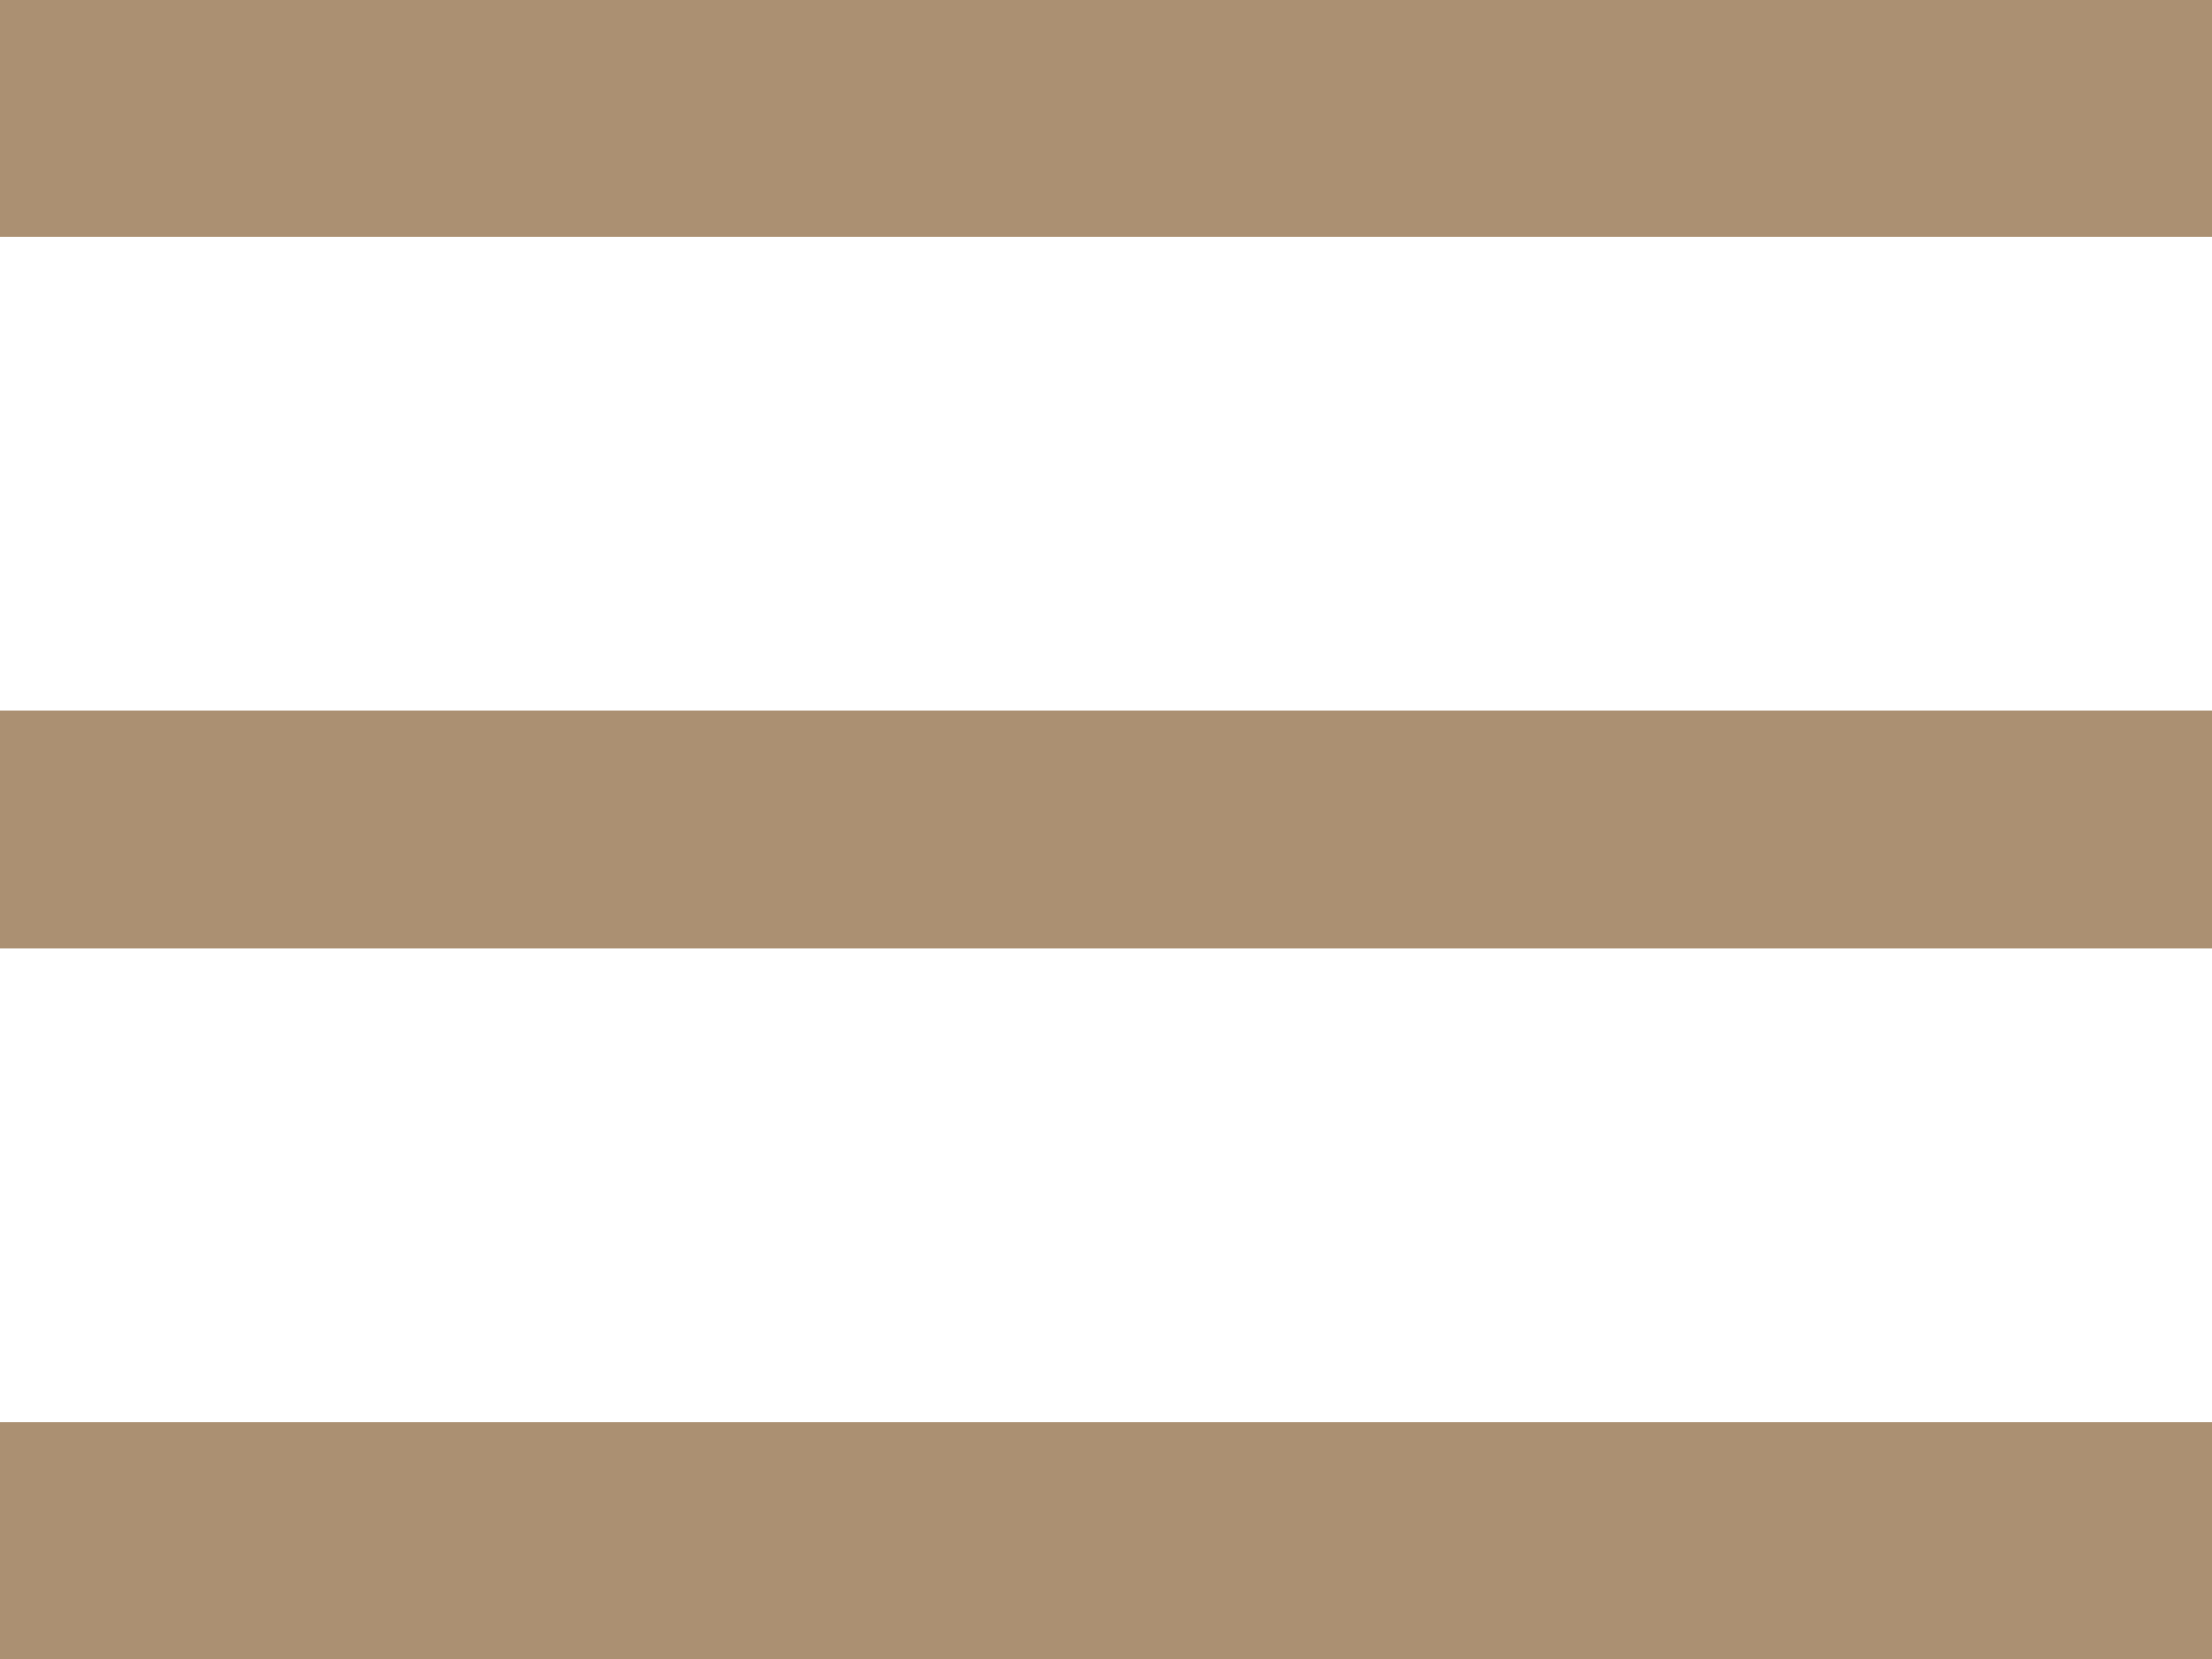 <svg width="28" height="21" viewBox="0 0 28 21" fill="none" xmlns="http://www.w3.org/2000/svg">
<rect width="28" height="3" fill="#AB9072"/>
<rect y="9" width="28" height="3" fill="#AB9072"/>
<rect y="18" width="28" height="3" fill="#AB9072"/>
</svg>
